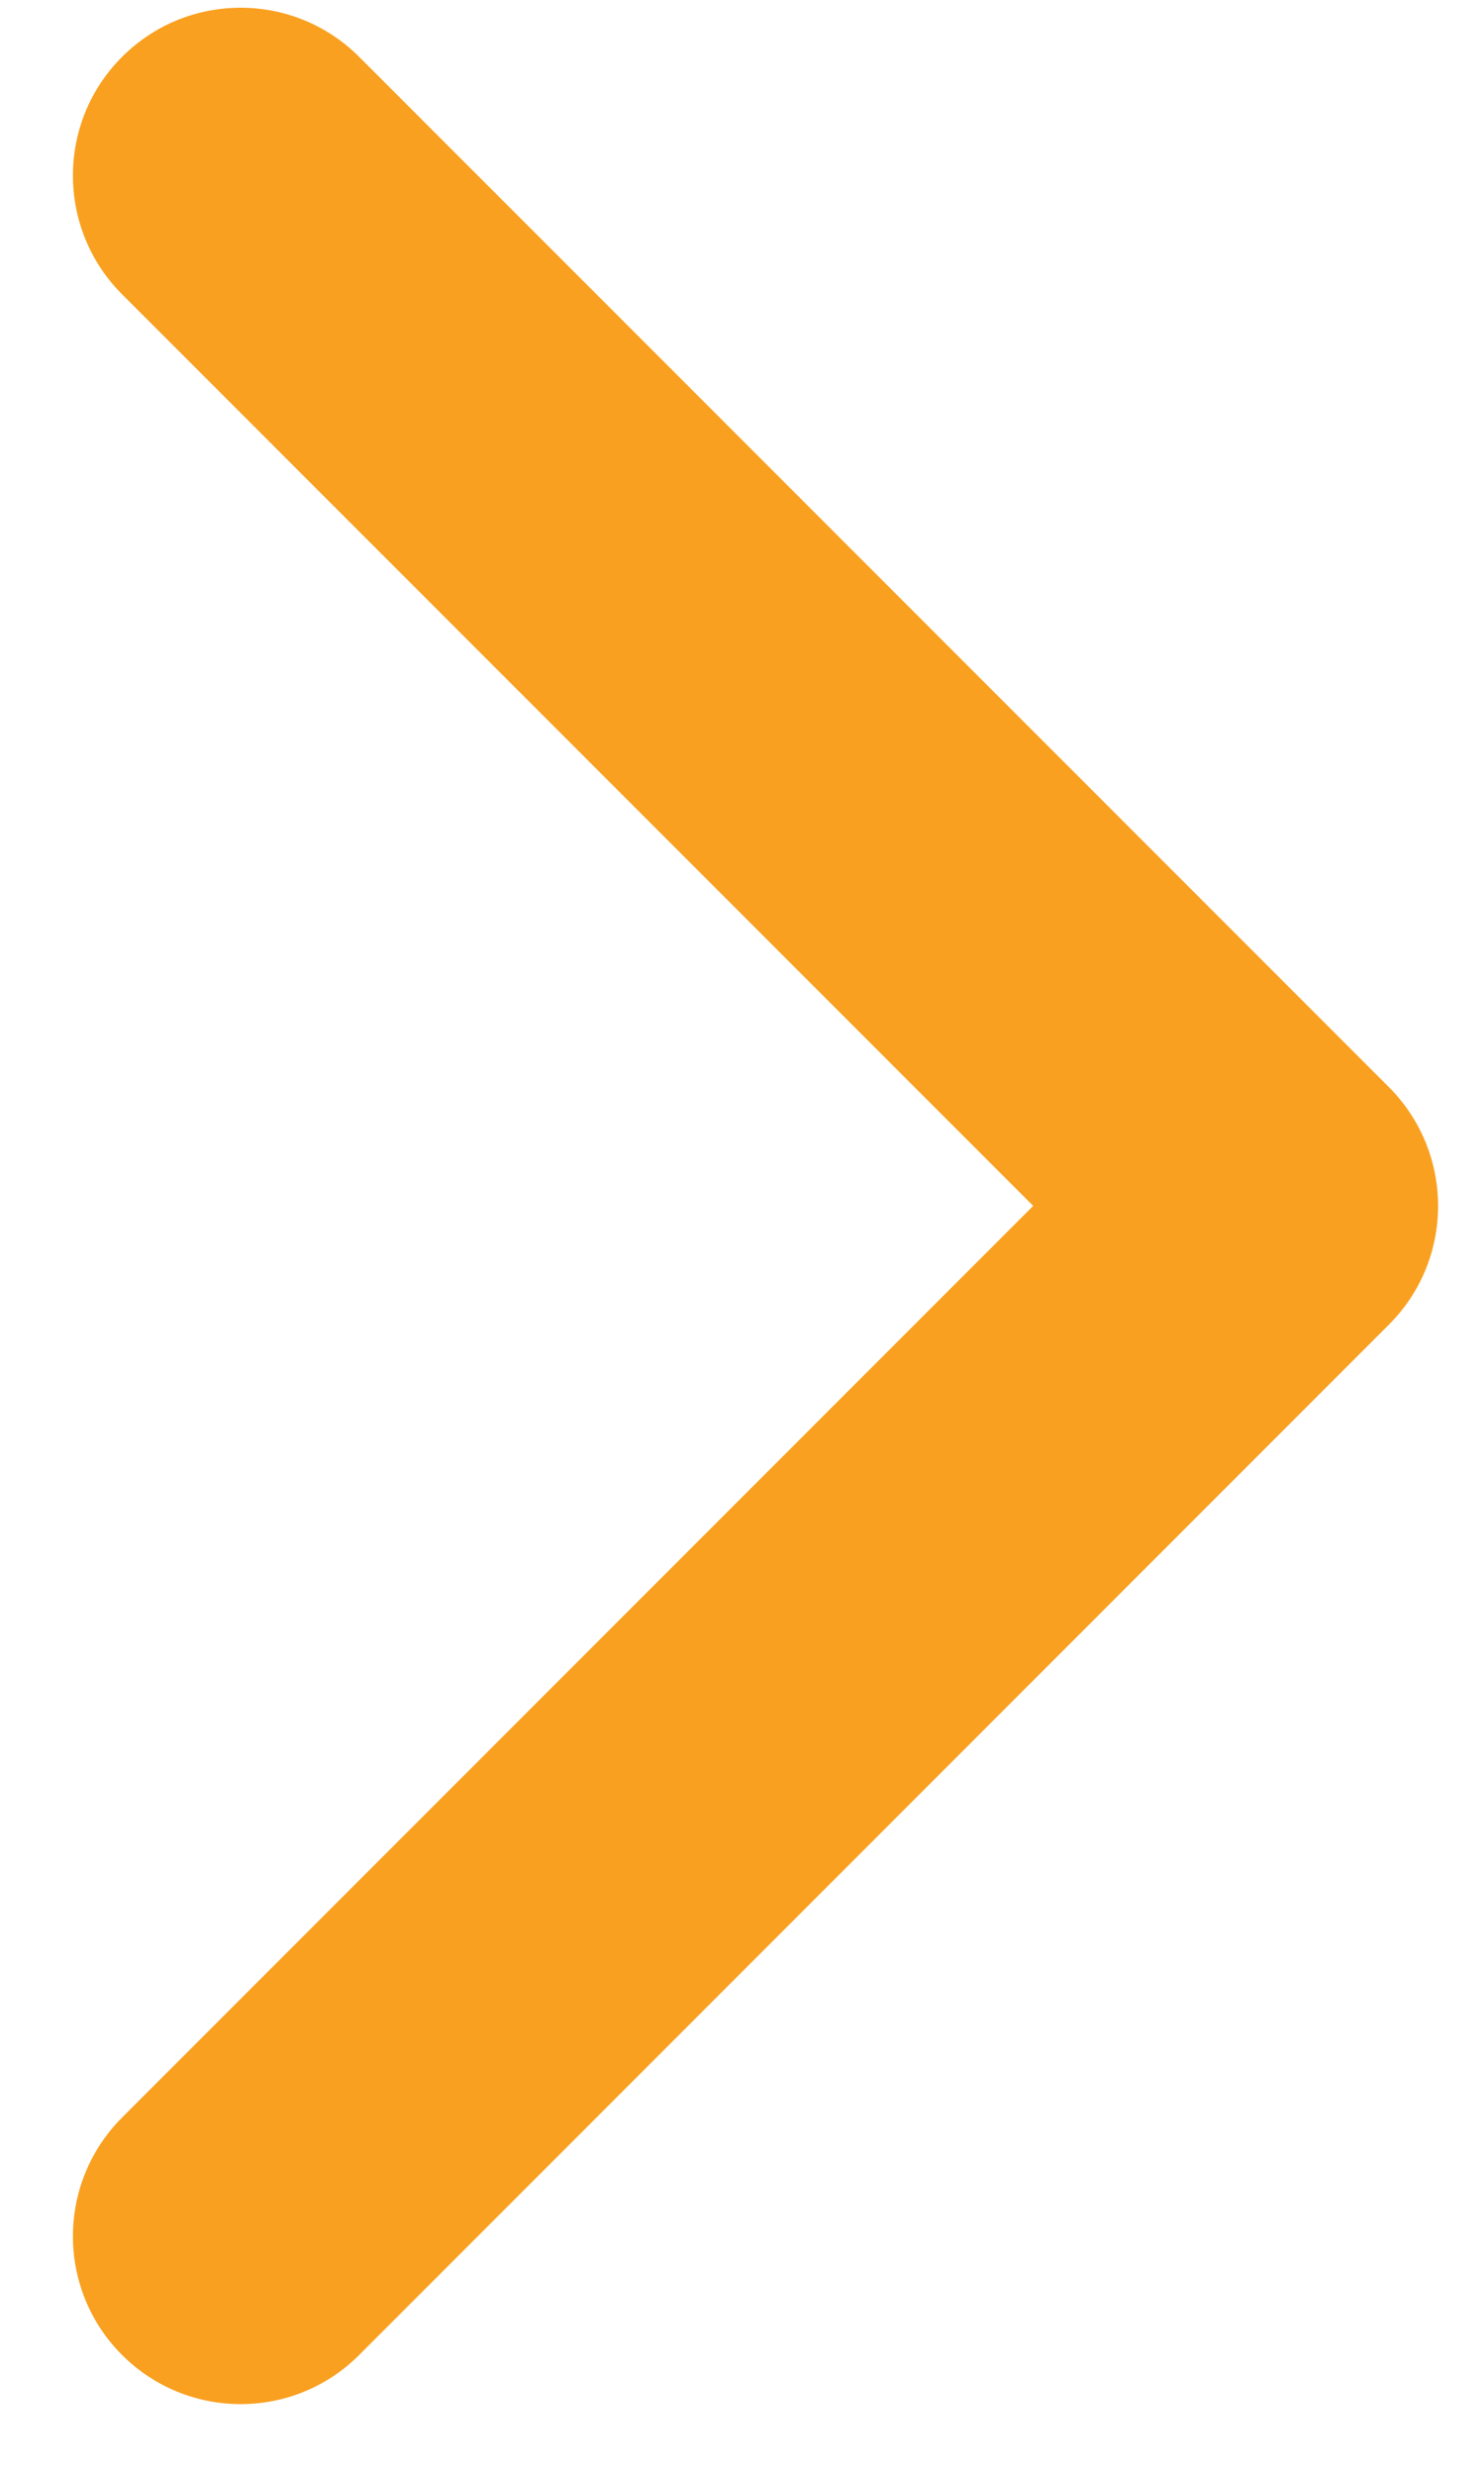 <svg width="18" height="30" viewBox="0 0 18 30" fill="none" xmlns="http://www.w3.org/2000/svg">
<path d="M17.443 14.618C17.443 14.098 17.244 13.577 16.848 13.18L4.357 0.69C3.562 -0.105 2.274 -0.105 1.48 0.69C0.686 1.484 0.686 2.772 1.48 3.567L12.532 14.618L1.48 25.67C0.686 26.465 0.686 27.753 1.48 28.547C2.275 29.342 3.563 29.342 4.357 28.547L16.848 16.056C17.245 15.659 17.443 15.139 17.443 14.618Z" fill="#F9A020"/>
</svg>
